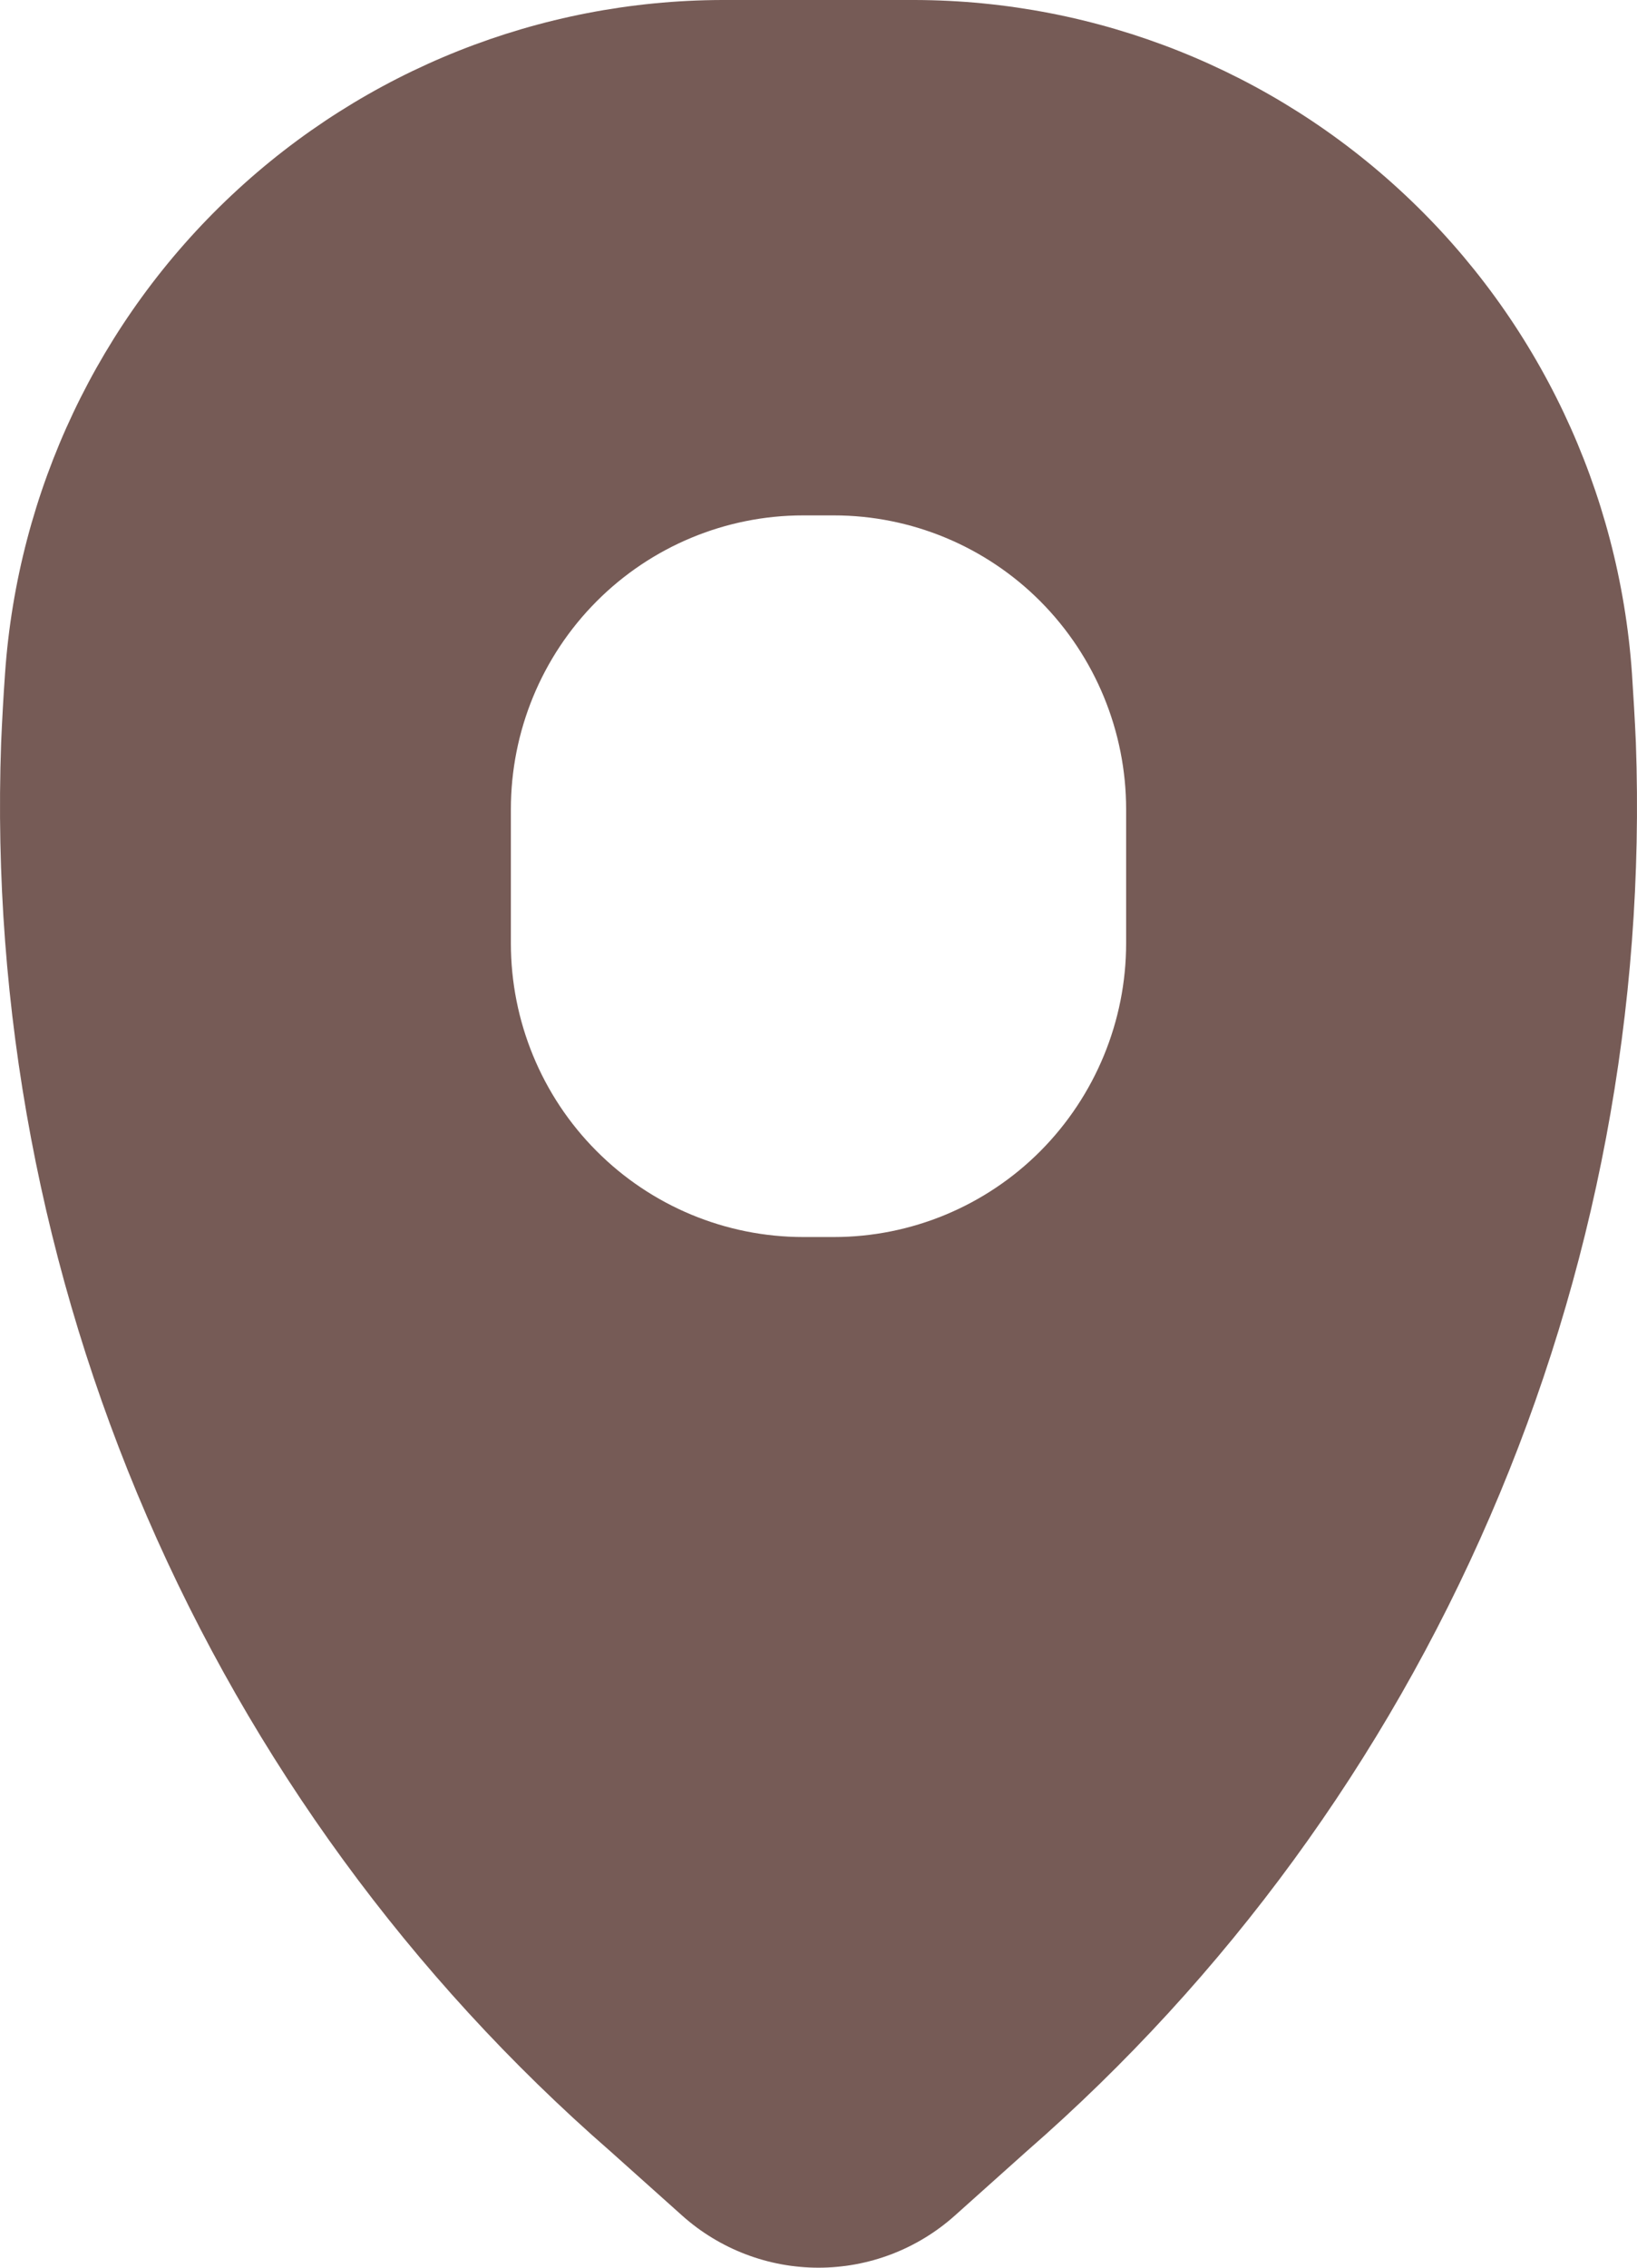 <?xml version="1.0" encoding="UTF-8"?> <svg xmlns="http://www.w3.org/2000/svg" width="13" height="18" viewBox="0 0 13 18" fill="none"> <path d="M12.96 5.346C12.859 3.897 12.216 2.54 11.16 1.549C10.104 0.557 8.713 0.004 7.267 0H5.733C4.287 0.004 2.896 0.557 1.84 1.549C0.784 2.54 0.141 3.897 0.04 5.346C0.027 5.529 0.017 5.712 0.009 5.896V5.896C-0.066 8.004 0.33 10.103 1.167 12.037C2.004 13.972 3.261 15.694 4.847 17.076L5.418 17.587C5.716 17.853 6.101 18 6.5 18C6.899 18 7.284 17.853 7.582 17.587L8.153 17.076C9.739 15.694 10.996 13.972 11.833 12.037C12.671 10.102 13.066 8.003 12.991 5.895C12.983 5.712 12.972 5.529 12.96 5.346L12.96 5.346ZM8.943 7.487C8.943 8.105 8.698 8.698 8.263 9.136C7.828 9.573 7.237 9.819 6.622 9.819H6.379C5.763 9.819 5.172 9.573 4.737 9.136C4.301 8.699 4.057 8.105 4.057 7.487V6.424C4.057 5.805 4.301 5.212 4.737 4.774C5.172 4.337 5.763 4.091 6.378 4.091H6.622C7.237 4.091 7.828 4.337 8.263 4.774C8.698 5.212 8.943 5.805 8.943 6.424L8.943 7.487Z" fill="#765B56"></path> </svg> 